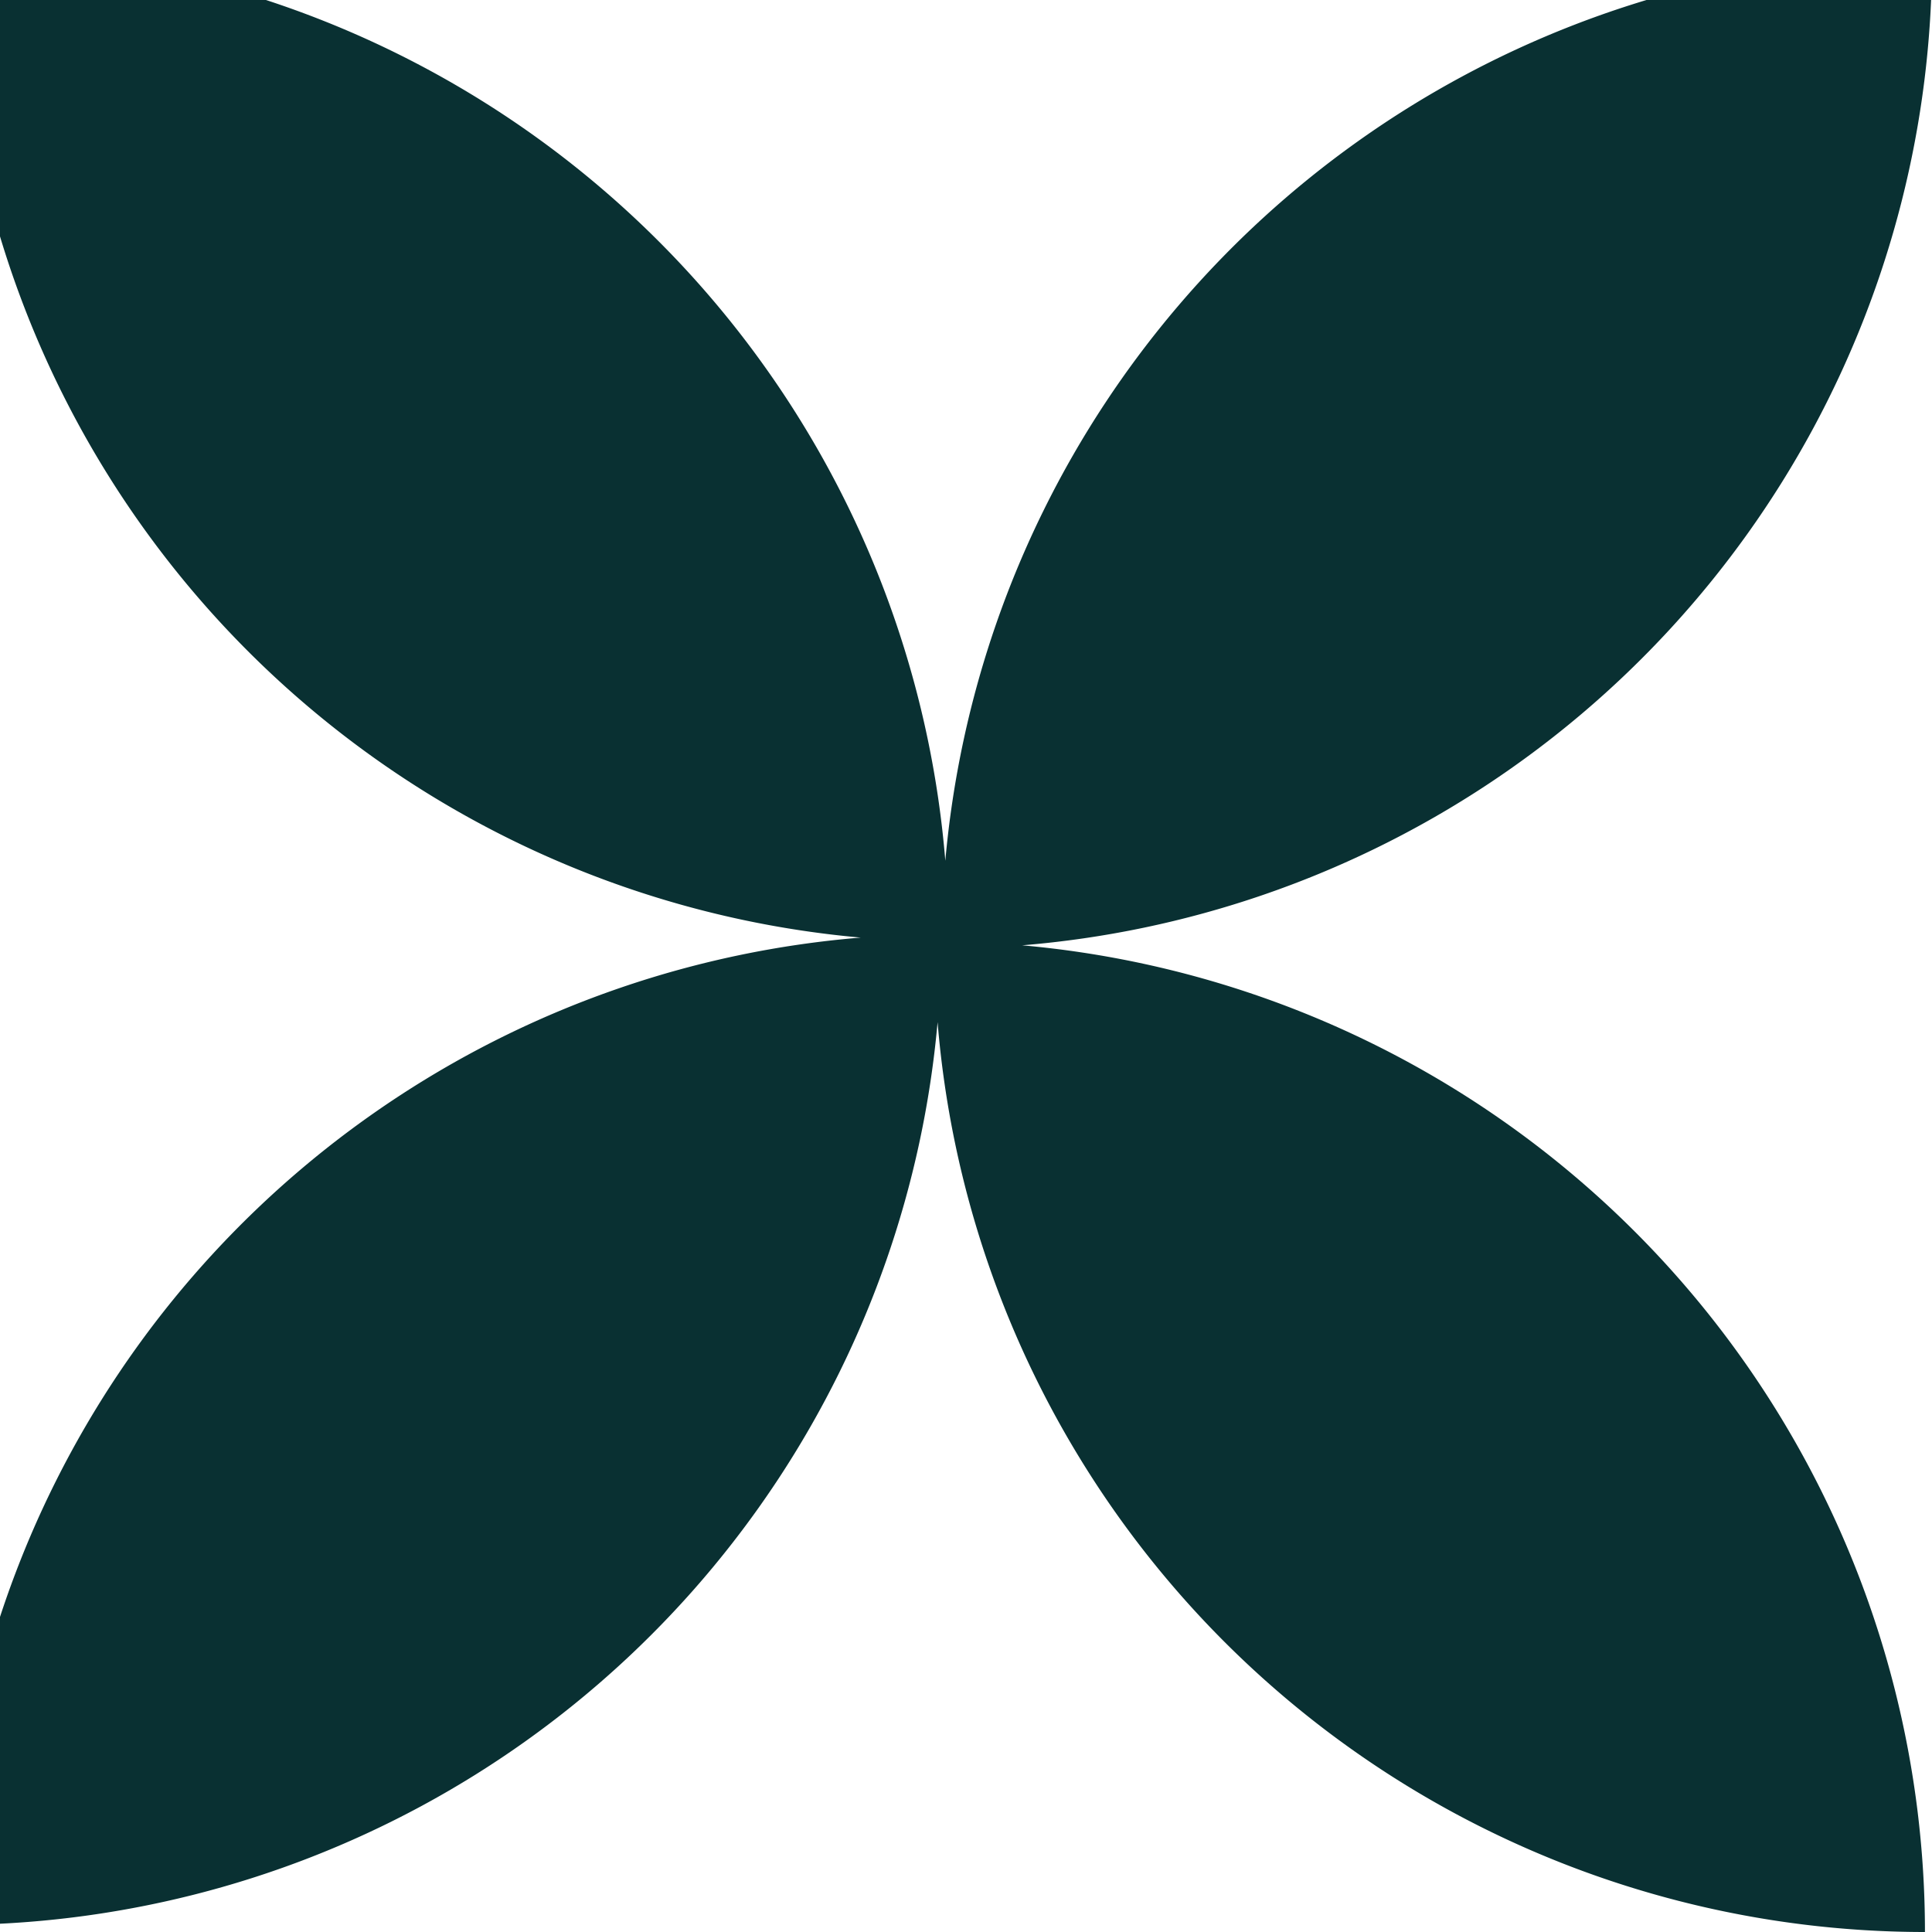 <svg xmlns="http://www.w3.org/2000/svg" xmlns:xlink="http://www.w3.org/1999/xlink" width="17" height="17"
     viewBox="0 0 17 17">
    <defs>
        <clipPath id="clip-path">
            <rect id="Прямоугольник_17" data-name="Прямоугольник 17" width="17" height="17"
                  transform="translate(0.626 0.626)" fill="#093032"/>
        </clipPath>
    </defs>
    <g id="Сгруппировать_12" data-name="Сгруппировать 12" transform="translate(-0.626 -0.626)"
       clip-path="url(#clip-path)">
        <path id="Контур_74" data-name="Контур 74"
              d="M8.75,8.006A8.717,8.717,0,0,0,.062,0,8.717,8.717,0,0,0,8.006,8.682,8.717,8.717,0,0,0,0,17.37,8.717,8.717,0,0,0,8.682,9.426a8.717,8.717,0,0,0,8.688,8.006A8.717,8.717,0,0,0,9.426,8.75,8.717,8.717,0,0,0,17.432.062,8.717,8.717,0,0,0,8.75,8.006Zm-.034.71h0Z"
              transform="translate(0.194 0.194)" fill="#093032" fill-rule="evenodd"/>
    </g>
</svg>
